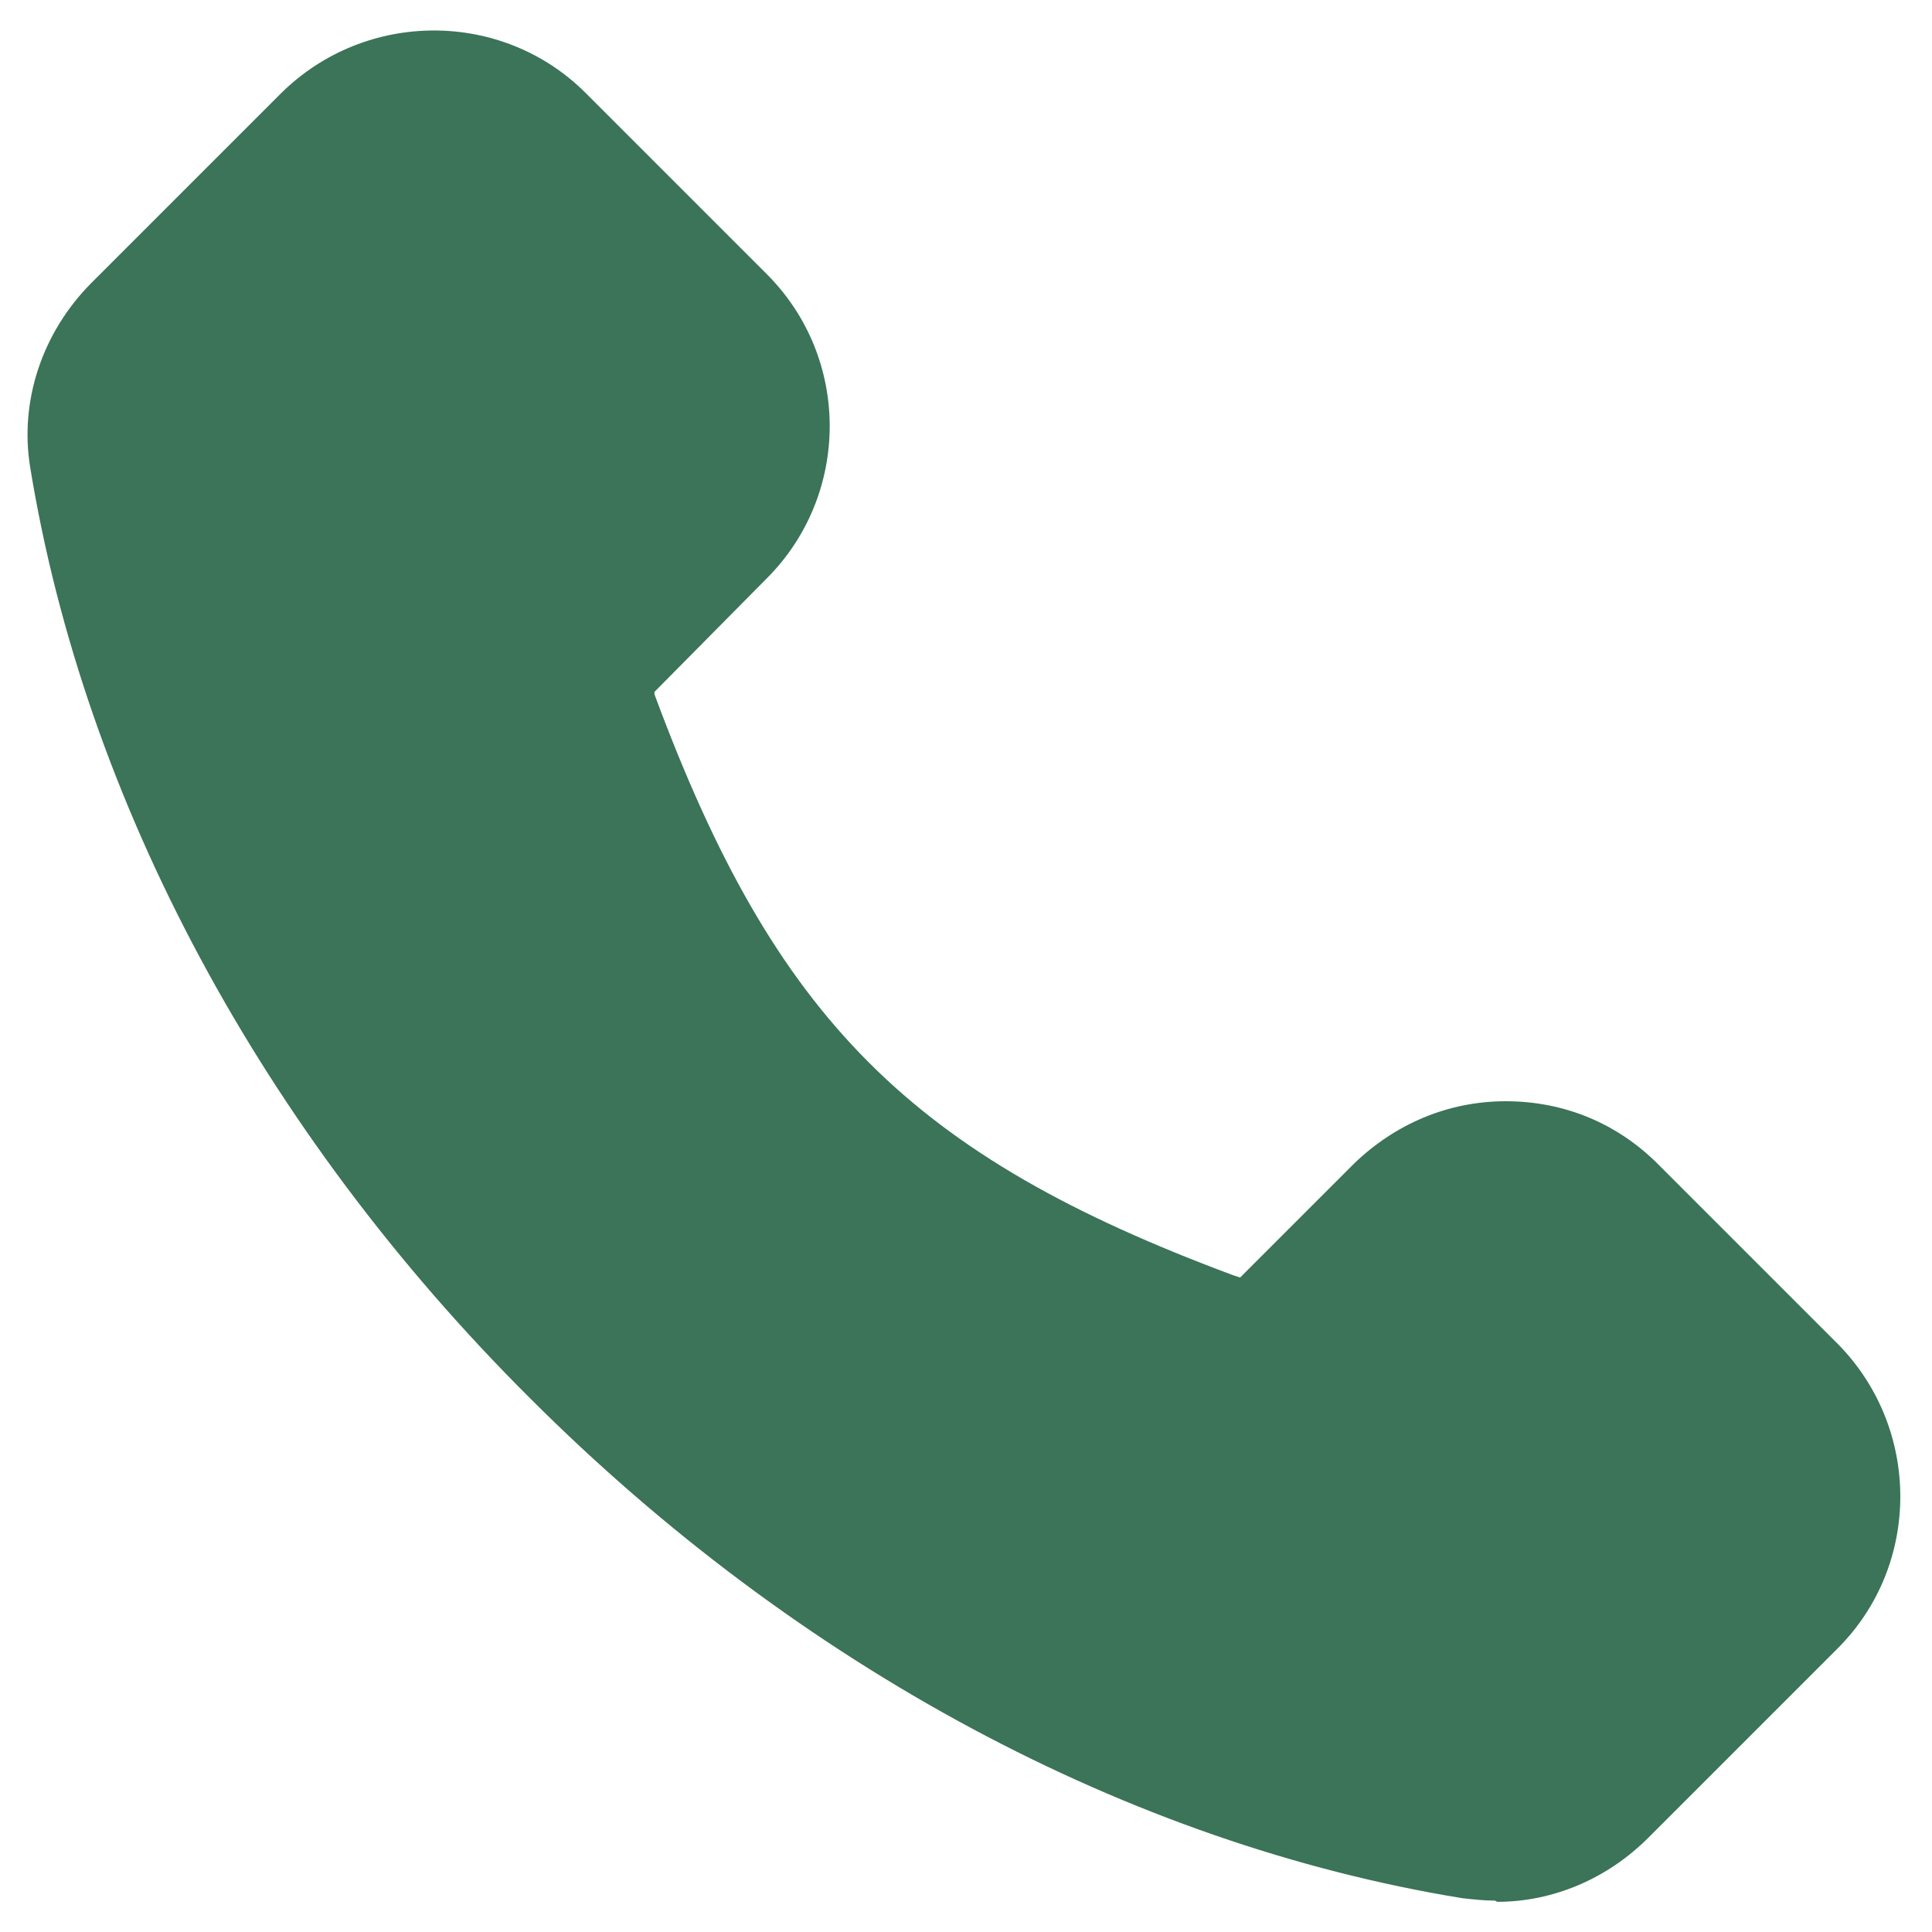 <svg xmlns="http://www.w3.org/2000/svg" width="24" height="24" viewBox="0 0 24 24" fill="none"><g clip-path="url(#clip0_3156_2509)"><path d="M18.6 23.625C19.29 23.625 19.965 23.34 20.475 22.83L22.83 20.475C23.865 19.44 23.865 17.745 22.83 16.695L20.595 14.46C20.085 13.95 19.425 13.68 18.705 13.68C17.985 13.68 17.325 13.965 16.815 14.46L15.405 15.87L15.315 15.84C11.325 14.355 9.63 12.675 8.13 8.625V8.595L9.525 7.185C10.56 6.15 10.575 4.455 9.525 3.405L7.275 1.155C6.24 0.12 4.545 0.12 3.495 1.155L1.14 3.51C0.525 4.125 0.24 4.98 0.375 5.805C1.05 9.945 3.255 14.055 6.585 17.37C9.915 20.7 14.025 22.905 18.165 23.58C18.3 23.595 18.435 23.61 18.57 23.61L18.6 23.625Z" fill="#3B7458"></path></g><defs><clipPath id="clip0_3156_2509"><rect width="24" height="24" fill="white" transform="matrix(-1 0 0 1 24 0)"></rect></clipPath></defs></svg>